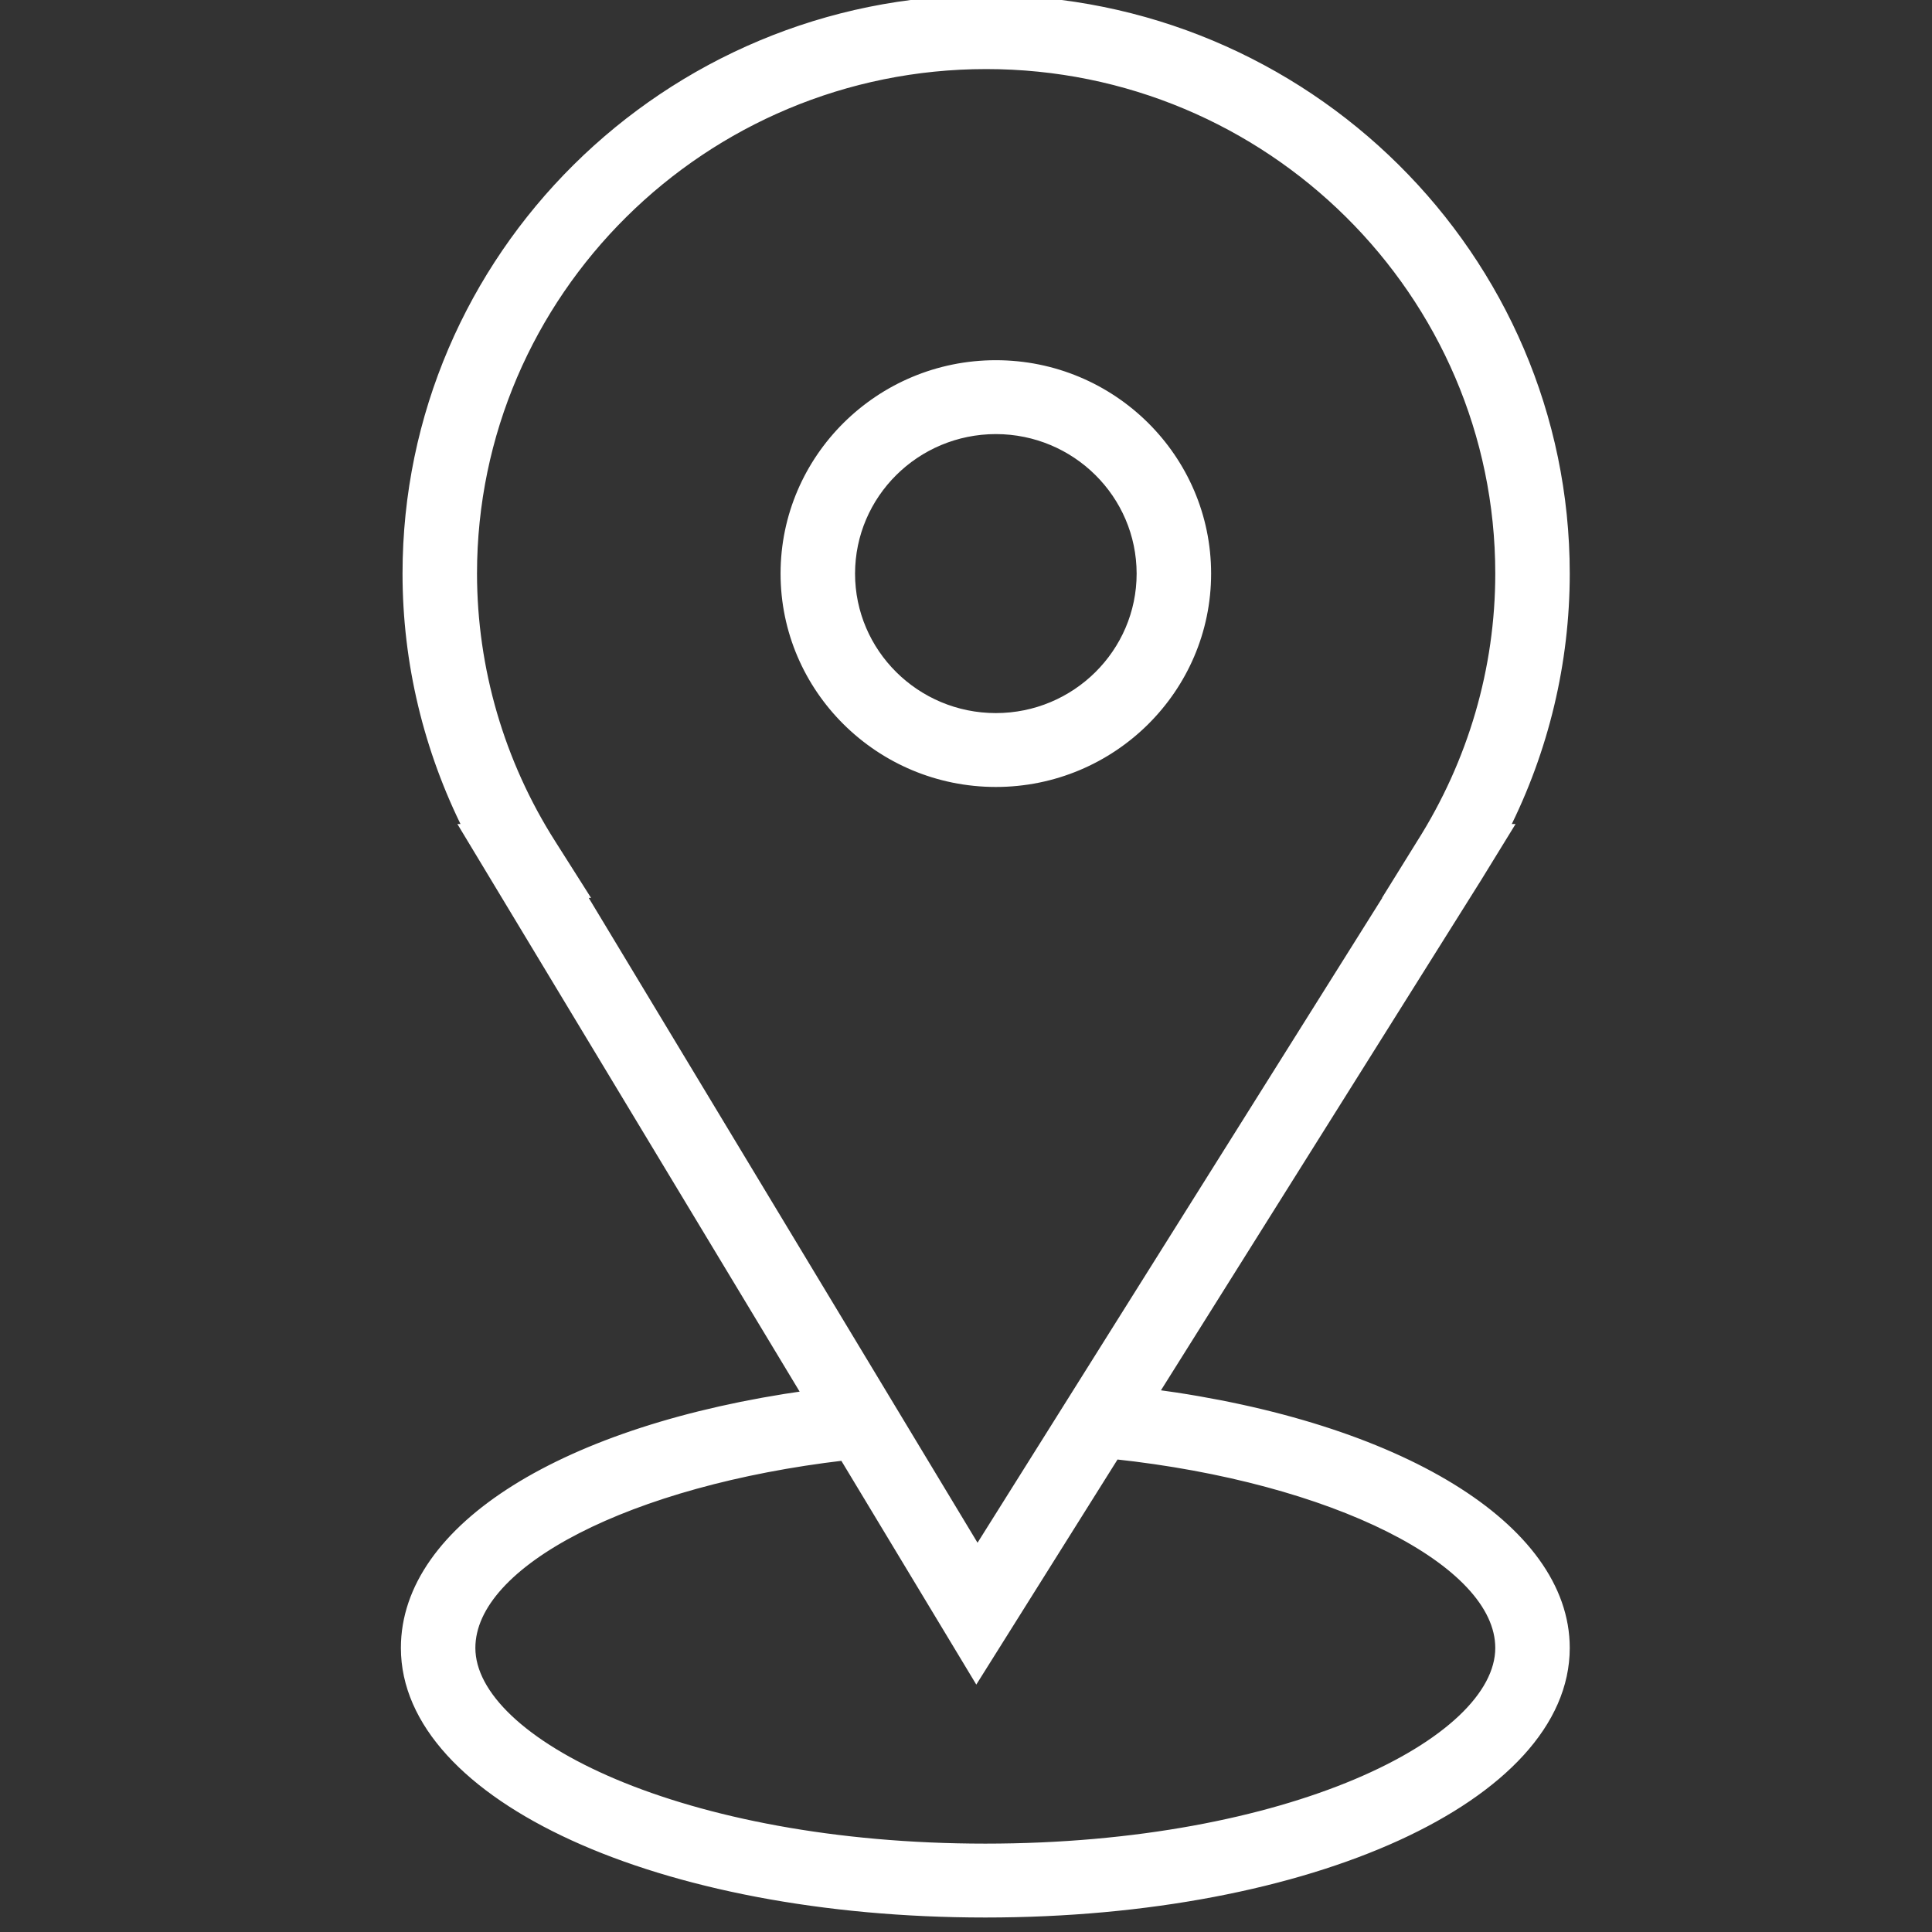 <?xml version="1.0" encoding="UTF-8"?> <svg xmlns="http://www.w3.org/2000/svg" viewBox="0 0 100.00 100.00" data-guides="{&quot;vertical&quot;:[],&quot;horizontal&quot;:[]}"><rect x="0" y="0" width="100.00" height="100.00" fill="#333333" stroke="none"/><path fill="#ffffff" stroke="#ffffff" fill-opacity="1" stroke-width="0.5" stroke-opacity="1" color="rgb(51, 51, 51)" fill-rule="evenodd" id="tSvg155fd832e68" title="Path 6" d="M59.674 72.156C65.262 63.251 70.85 54.346 76.439 45.44C76.959 44.594 77.48 43.747 78 42.9C77.949 42.9 77.898 42.9 77.847 42.9C79.919 38.799 80.999 34.275 81 29.689C81 13.318 67.561 0 51.044 0C34.525 0 21.085 13.318 21.085 29.689C21.085 34.281 22.169 38.794 24.238 42.9C24.198 42.9 24.157 42.9 24.116 42.9C30.01 52.675 35.904 62.449 41.797 72.223C29.251 73.982 21 79.094 21 85.296C21 92.982 34.178 99 51 99C67.822 99 81 92.981 81 85.296C81 79.064 72.364 73.837 59.674 72.156ZM28.524 43.678C25.86 39.49 24.444 34.64 24.44 29.689C24.44 15.151 36.374 3.325 51.044 3.325C65.712 3.325 77.645 15.151 77.645 29.689C77.645 34.627 76.233 39.464 73.561 43.678C73.034 44.527 72.507 45.376 71.981 46.225C71.986 46.225 71.992 46.225 71.997 46.225C64.863 57.593 57.728 68.961 50.593 80.329C43.739 68.961 36.884 57.593 30.029 46.225C30.066 46.225 30.102 46.225 30.139 46.225C29.601 45.376 29.063 44.527 28.524 43.678ZM51 95.676C35.297 95.676 24.355 90.204 24.355 85.296C24.355 80.841 32.596 76.644 43.679 75.344C45.965 79.135 48.251 82.926 50.537 86.717C52.93 82.904 55.322 79.091 57.715 75.278C68.976 76.487 77.645 80.791 77.645 85.296C77.645 90.206 66.702 95.676 51 95.676Z" style=""></path><path fill="#ffffff" stroke="#ffffff" fill-opacity="1" stroke-width="0.5" stroke-opacity="1" color="rgb(51, 51, 51)" fill-rule="evenodd" id="tSvg91f17aba98" title="Path 7" d="M51.545 40.483C57.55 40.483 62.437 35.641 62.437 29.689C62.437 23.736 57.55 18.894 51.545 18.894C45.539 18.894 40.652 23.736 40.652 29.689C40.652 35.641 45.539 40.483 51.545 40.483ZM51.545 22.218C55.706 22.223 59.077 25.565 59.082 29.689C59.082 33.808 55.701 37.159 51.545 37.159C47.388 37.159 44.007 33.808 44.007 29.689C44.012 25.565 47.384 22.223 51.545 22.218Z" style=""></path><defs></defs></svg> 